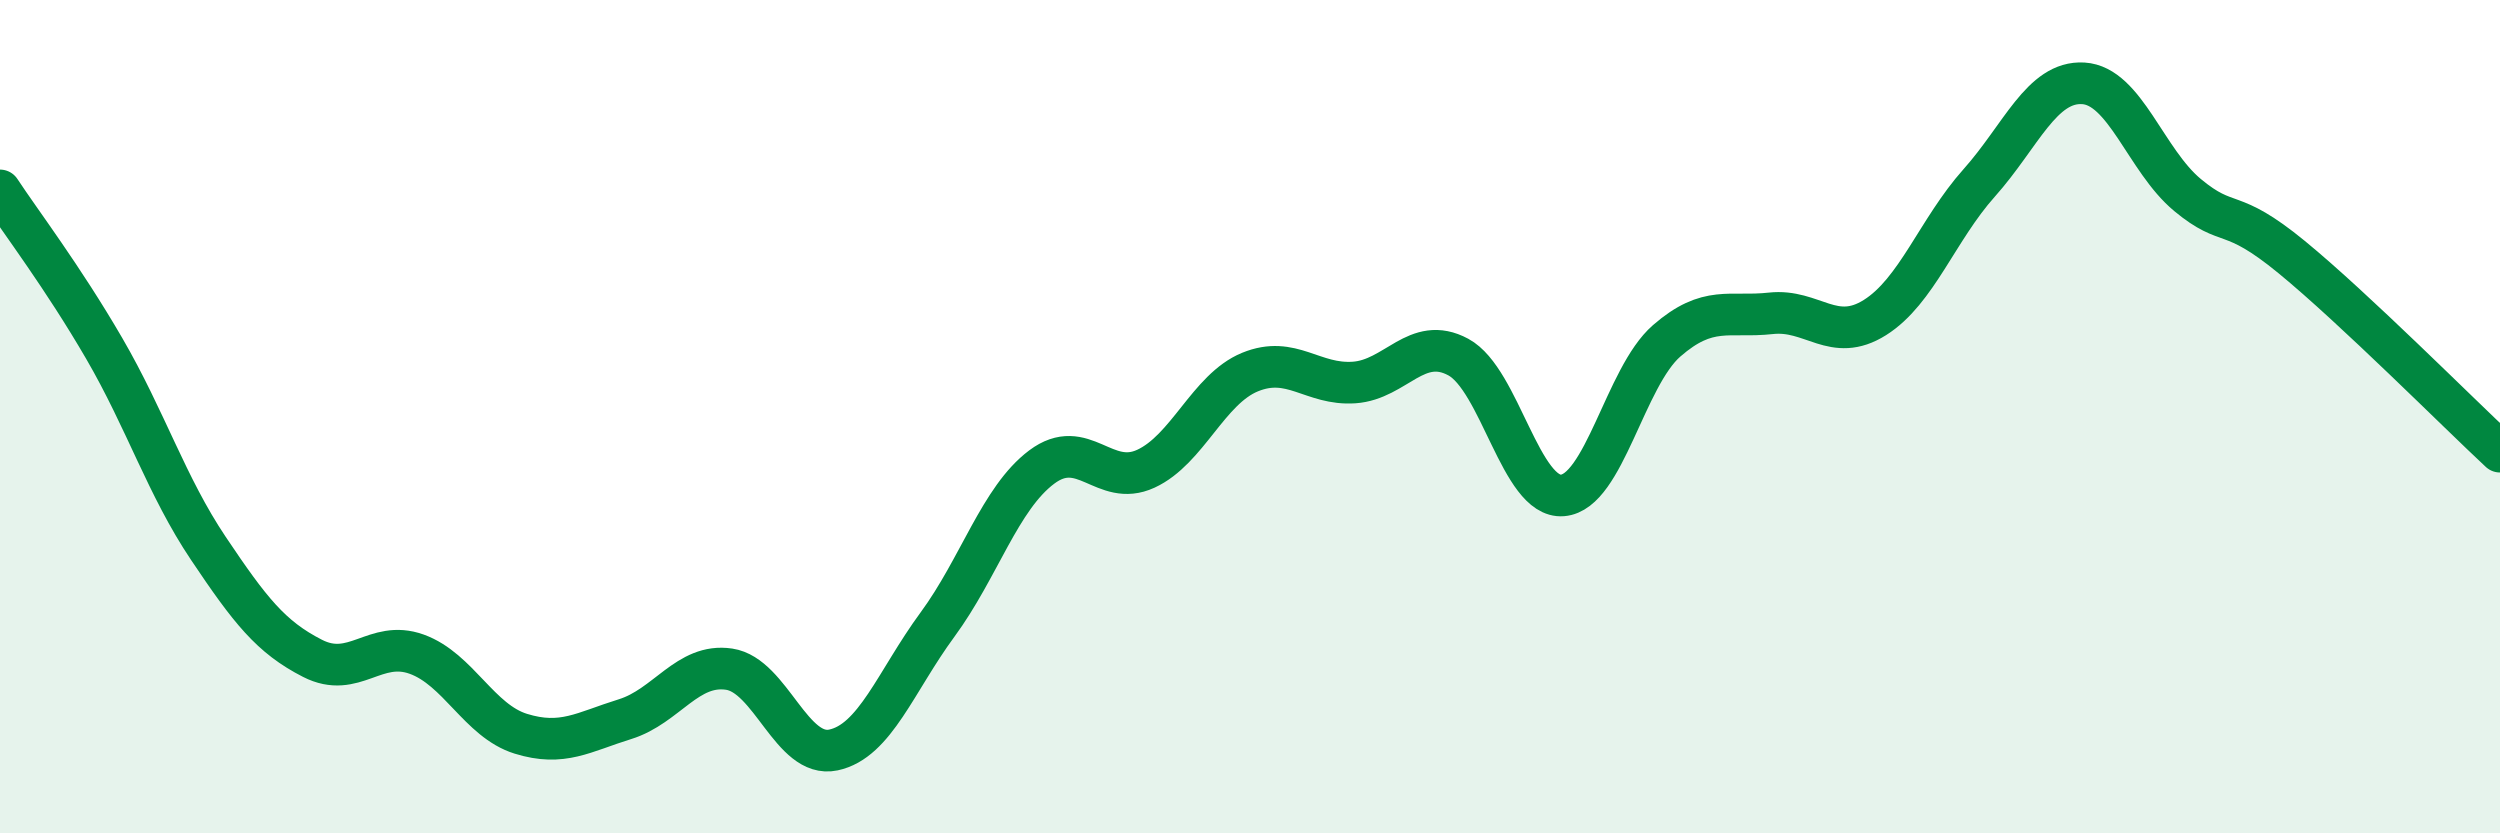 
    <svg width="60" height="20" viewBox="0 0 60 20" xmlns="http://www.w3.org/2000/svg">
      <path
        d="M 0,4.57 C 0.5,5.33 1.5,6.64 2.5,8.36 C 3.5,10.08 4,11.67 5,13.16 C 6,14.65 6.5,15.29 7.5,15.8 C 8.5,16.31 9,15.34 10,15.7 C 11,16.06 11.5,17.3 12.5,17.61 C 13.5,17.92 14,17.57 15,17.26 C 16,16.95 16.5,15.91 17.5,16.06 C 18.5,16.21 19,18.21 20,18 C 21,17.79 21.5,16.35 22.5,14.99 C 23.5,13.63 24,11.96 25,11.21 C 26,10.46 26.5,11.71 27.5,11.25 C 28.5,10.79 29,9.34 30,8.93 C 31,8.52 31.5,9.25 32.5,9.18 C 33.5,9.11 34,8.03 35,8.57 C 36,9.11 36.5,11.97 37.5,11.89 C 38.5,11.81 39,9.05 40,8.18 C 41,7.31 41.5,7.63 42.5,7.52 C 43.5,7.41 44,8.25 45,7.62 C 46,6.99 46.5,5.51 47.5,4.39 C 48.5,3.27 49,1.94 50,2 C 51,2.06 51.5,3.85 52.5,4.68 C 53.5,5.51 53.5,4.94 55,6.17 C 56.5,7.4 59,9.91 60,10.84L60 20L0 20Z"
        fill="#008740"
        opacity="0.1"
        stroke-linecap="round"
        stroke-linejoin="round"
      />
      <path
        d="M 0,4.57 C 0.5,5.33 1.5,6.64 2.5,8.36 C 3.5,10.08 4,11.67 5,13.16 C 6,14.65 6.5,15.29 7.5,15.8 C 8.5,16.31 9,15.34 10,15.7 C 11,16.06 11.5,17.3 12.5,17.61 C 13.5,17.92 14,17.57 15,17.26 C 16,16.95 16.5,15.91 17.5,16.06 C 18.5,16.21 19,18.21 20,18 C 21,17.79 21.5,16.35 22.5,14.99 C 23.5,13.63 24,11.96 25,11.21 C 26,10.46 26.5,11.71 27.5,11.25 C 28.5,10.79 29,9.34 30,8.93 C 31,8.52 31.5,9.25 32.5,9.18 C 33.5,9.11 34,8.03 35,8.57 C 36,9.11 36.5,11.97 37.5,11.89 C 38.5,11.81 39,9.05 40,8.18 C 41,7.31 41.5,7.63 42.5,7.52 C 43.5,7.41 44,8.25 45,7.62 C 46,6.99 46.5,5.51 47.5,4.39 C 48.5,3.27 49,1.94 50,2 C 51,2.06 51.5,3.85 52.5,4.68 C 53.5,5.51 53.5,4.94 55,6.17 C 56.5,7.4 59,9.91 60,10.84"
        stroke="#008740"
        stroke-width="1"
        fill="none"
        stroke-linecap="round"
        stroke-linejoin="round"
      />
    </svg>
  